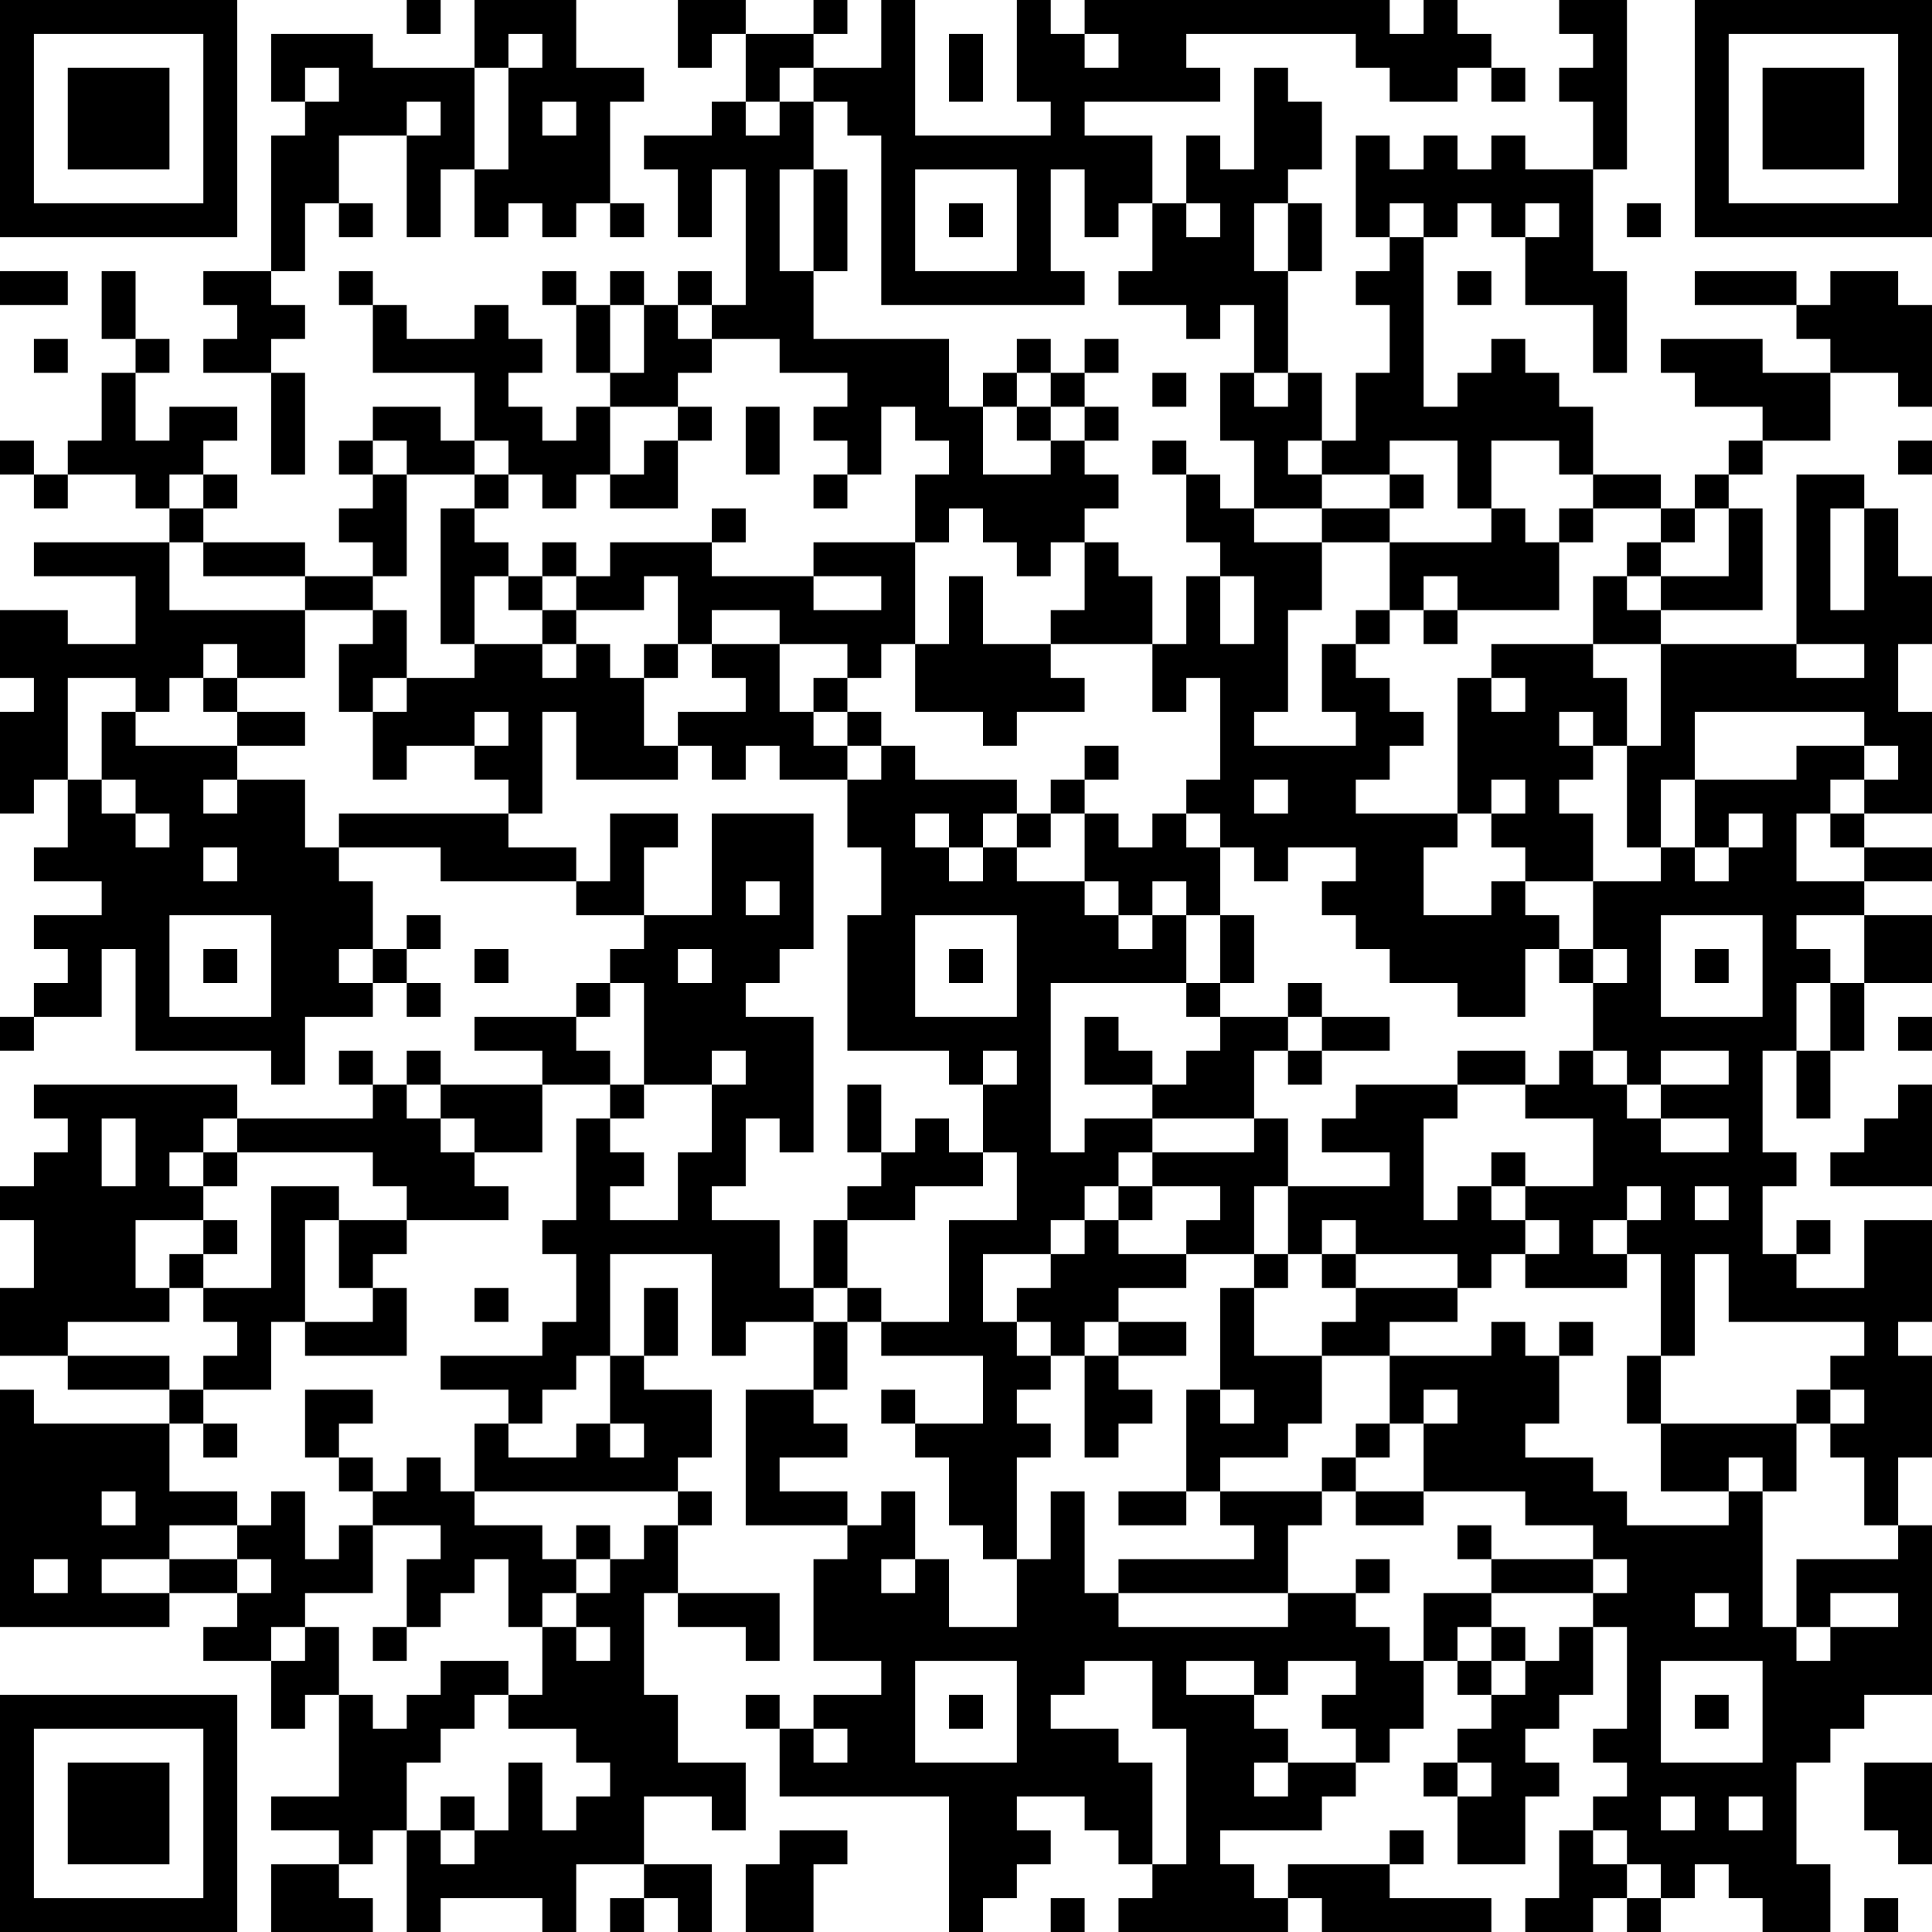 <?xml version="1.0" encoding="UTF-8"?>
<svg xmlns="http://www.w3.org/2000/svg" version="1.1" width="250" height="250" viewBox="0 0 250 250"><rect x="0" y="0" width="250" height="250" fill="#ffffff"/><g transform="scale(4.386)"><g transform="translate(0,0)"><path fill-rule="evenodd" d="M12 0L12 1L13 1L13 0ZM14 0L14 2L11 2L11 1L8 1L8 3L9 3L9 4L8 4L8 8L6 8L6 9L7 9L7 10L6 10L6 11L8 11L8 14L9 14L9 11L8 11L8 10L9 10L9 9L8 9L8 8L9 8L9 6L10 6L10 7L11 7L11 6L10 6L10 4L12 4L12 7L13 7L13 5L14 5L14 7L15 7L15 6L16 6L16 7L17 7L17 6L18 6L18 7L19 7L19 6L18 6L18 3L19 3L19 2L17 2L17 0ZM20 0L20 2L21 2L21 1L22 1L22 3L21 3L21 4L19 4L19 5L20 5L20 7L21 7L21 5L22 5L22 9L21 9L21 8L20 8L20 9L19 9L19 8L18 8L18 9L17 9L17 8L16 8L16 9L17 9L17 11L18 11L18 12L17 12L17 13L16 13L16 12L15 12L15 11L16 11L16 10L15 10L15 9L14 9L14 10L12 10L12 9L11 9L11 8L10 8L10 9L11 9L11 11L14 11L14 13L13 13L13 12L11 12L11 13L10 13L10 14L11 14L11 15L10 15L10 16L11 16L11 17L9 17L9 16L6 16L6 15L7 15L7 14L6 14L6 13L7 13L7 12L5 12L5 13L4 13L4 11L5 11L5 10L4 10L4 8L3 8L3 10L4 10L4 11L3 11L3 13L2 13L2 14L1 14L1 13L0 13L0 14L1 14L1 15L2 15L2 14L4 14L4 15L5 15L5 16L1 16L1 17L4 17L4 19L2 19L2 18L0 18L0 20L1 20L1 21L0 21L0 24L1 24L1 23L2 23L2 25L1 25L1 26L3 26L3 27L1 27L1 28L2 28L2 29L1 29L1 30L0 30L0 31L1 31L1 30L3 30L3 28L4 28L4 31L8 31L8 32L9 32L9 30L11 30L11 29L12 29L12 30L13 30L13 29L12 29L12 28L13 28L13 27L12 27L12 28L11 28L11 26L10 26L10 25L13 25L13 26L17 26L17 27L19 27L19 28L18 28L18 29L17 29L17 30L14 30L14 31L16 31L16 32L13 32L13 31L12 31L12 32L11 32L11 31L10 31L10 32L11 32L11 33L7 33L7 32L1 32L1 33L2 33L2 34L1 34L1 35L0 35L0 36L1 36L1 38L0 38L0 40L2 40L2 41L5 41L5 42L1 42L1 41L0 41L0 48L5 48L5 47L7 47L7 48L6 48L6 49L8 49L8 51L9 51L9 50L10 50L10 53L8 53L8 54L10 54L10 55L8 55L8 57L11 57L11 56L10 56L10 55L11 55L11 54L12 54L12 57L13 57L13 56L16 56L16 57L17 57L17 55L19 55L19 56L18 56L18 57L19 57L19 56L20 56L20 57L21 57L21 55L19 55L19 53L21 53L21 54L22 54L22 52L20 52L20 50L19 50L19 47L20 47L20 48L22 48L22 49L23 49L23 47L20 47L20 45L21 45L21 44L20 44L20 43L21 43L21 41L19 41L19 40L20 40L20 38L19 38L19 40L18 40L18 37L21 37L21 40L22 40L22 39L24 39L24 41L22 41L22 45L25 45L25 46L24 46L24 49L26 49L26 50L24 50L24 51L23 51L23 50L22 50L22 51L23 51L23 53L28 53L28 57L29 57L29 56L30 56L30 55L31 55L31 54L30 54L30 53L32 53L32 54L33 54L33 55L34 55L34 56L33 56L33 57L38 57L38 56L39 56L39 57L44 57L44 56L41 56L41 55L42 55L42 54L41 54L41 55L38 55L38 56L37 56L37 55L36 55L36 54L39 54L39 53L40 53L40 52L41 52L41 51L42 51L42 49L43 49L43 50L44 50L44 51L43 51L43 52L42 52L42 53L43 53L43 55L45 55L45 53L46 53L46 52L45 52L45 51L46 51L46 50L47 50L47 48L48 48L48 51L47 51L47 52L48 52L48 53L47 53L47 54L46 54L46 56L45 56L45 57L47 57L47 56L48 56L48 57L49 57L49 56L50 56L50 55L51 55L51 56L52 56L52 57L54 57L54 55L53 55L53 52L54 52L54 51L55 51L55 50L57 50L57 45L56 45L56 43L57 43L57 40L56 40L56 39L57 39L57 36L55 36L55 38L53 38L53 37L54 37L54 36L53 36L53 37L52 37L52 35L53 35L53 34L52 34L52 31L53 31L53 33L54 33L54 31L55 31L55 29L57 29L57 27L55 27L55 26L57 26L57 25L55 25L55 24L57 24L57 21L56 21L56 19L57 19L57 17L56 17L56 15L55 15L55 14L53 14L53 19L49 19L49 18L52 18L52 15L51 15L51 14L52 14L52 13L54 13L54 11L56 11L56 12L57 12L57 9L56 9L56 8L54 8L54 9L53 9L53 8L50 8L50 9L53 9L53 10L54 10L54 11L52 11L52 10L49 10L49 11L50 11L50 12L52 12L52 13L51 13L51 14L50 14L50 15L49 15L49 14L47 14L47 12L46 12L46 11L45 11L45 10L44 10L44 11L43 11L43 12L42 12L42 7L43 7L43 6L44 6L44 7L45 7L45 9L47 9L47 11L48 11L48 8L47 8L47 5L48 5L48 0L46 0L46 1L47 1L47 2L46 2L46 3L47 3L47 5L45 5L45 4L44 4L44 5L43 5L43 4L42 4L42 5L41 5L41 4L40 4L40 7L41 7L41 8L40 8L40 9L41 9L41 11L40 11L40 13L39 13L39 11L38 11L38 8L39 8L39 6L38 6L38 5L39 5L39 3L38 3L38 2L37 2L37 5L36 5L36 4L35 4L35 6L34 6L34 4L32 4L32 3L36 3L36 2L35 2L35 1L40 1L40 2L41 2L41 3L43 3L43 2L44 2L44 3L45 3L45 2L44 2L44 1L43 1L43 0L42 0L42 1L41 1L41 0L32 0L32 1L31 1L31 0L30 0L30 3L31 3L31 4L27 4L27 0L26 0L26 2L24 2L24 1L25 1L25 0L24 0L24 1L22 1L22 0ZM15 1L15 2L14 2L14 5L15 5L15 2L16 2L16 1ZM28 1L28 3L29 3L29 1ZM32 1L32 2L33 2L33 1ZM9 2L9 3L10 3L10 2ZM23 2L23 3L22 3L22 4L23 4L23 3L24 3L24 5L23 5L23 8L24 8L24 10L28 10L28 12L29 12L29 14L31 14L31 13L32 13L32 14L33 14L33 15L32 15L32 16L31 16L31 17L30 17L30 16L29 16L29 15L28 15L28 16L27 16L27 14L28 14L28 13L27 13L27 12L26 12L26 14L25 14L25 13L24 13L24 12L25 12L25 11L23 11L23 10L21 10L21 9L20 9L20 10L21 10L21 11L20 11L20 12L18 12L18 14L17 14L17 15L16 15L16 14L15 14L15 13L14 13L14 14L12 14L12 13L11 13L11 14L12 14L12 17L11 17L11 18L9 18L9 17L6 17L6 16L5 16L5 18L9 18L9 20L7 20L7 19L6 19L6 20L5 20L5 21L4 21L4 20L2 20L2 23L3 23L3 24L4 24L4 25L5 25L5 24L4 24L4 23L3 23L3 21L4 21L4 22L7 22L7 23L6 23L6 24L7 24L7 23L9 23L9 25L10 25L10 24L15 24L15 25L17 25L17 26L18 26L18 24L20 24L20 25L19 25L19 27L21 27L21 24L24 24L24 28L23 28L23 29L22 29L22 30L24 30L24 34L23 34L23 33L22 33L22 35L21 35L21 36L23 36L23 38L24 38L24 39L25 39L25 41L24 41L24 42L25 42L25 43L23 43L23 44L25 44L25 45L26 45L26 44L27 44L27 46L26 46L26 47L27 47L27 46L28 46L28 48L30 48L30 46L31 46L31 44L32 44L32 47L33 47L33 48L38 48L38 47L40 47L40 48L41 48L41 49L42 49L42 47L44 47L44 48L43 48L43 49L44 49L44 50L45 50L45 49L46 49L46 48L47 48L47 47L48 47L48 46L47 46L47 45L45 45L45 44L42 44L42 42L43 42L43 41L42 41L42 42L41 42L41 40L44 40L44 39L45 39L45 40L46 40L46 42L45 42L45 43L47 43L47 44L48 44L48 45L51 45L51 44L52 44L52 48L53 48L53 49L54 49L54 48L56 48L56 47L54 47L54 48L53 48L53 46L56 46L56 45L55 45L55 43L54 43L54 42L55 42L55 41L54 41L54 40L55 40L55 39L51 39L51 37L50 37L50 40L49 40L49 37L48 37L48 36L49 36L49 35L48 35L48 36L47 36L47 37L48 37L48 38L45 38L45 37L46 37L46 36L45 36L45 35L47 35L47 33L45 33L45 32L46 32L46 31L47 31L47 32L48 32L48 33L49 33L49 34L51 34L51 33L49 33L49 32L51 32L51 31L49 31L49 32L48 32L48 31L47 31L47 29L48 29L48 28L47 28L47 26L49 26L49 25L50 25L50 26L51 26L51 25L52 25L52 24L51 24L51 25L50 25L50 23L53 23L53 22L55 22L55 23L54 23L54 24L53 24L53 26L55 26L55 25L54 25L54 24L55 24L55 23L56 23L56 22L55 22L55 21L50 21L50 23L49 23L49 25L48 25L48 22L49 22L49 19L47 19L47 17L48 17L48 18L49 18L49 17L51 17L51 15L50 15L50 16L49 16L49 15L47 15L47 14L46 14L46 13L44 13L44 15L43 15L43 13L41 13L41 14L39 14L39 13L38 13L38 14L39 14L39 15L37 15L37 13L36 13L36 11L37 11L37 12L38 12L38 11L37 11L37 9L36 9L36 10L35 10L35 9L33 9L33 8L34 8L34 6L33 6L33 7L32 7L32 5L31 5L31 8L32 8L32 9L26 9L26 4L25 4L25 3L24 3L24 2ZM12 3L12 4L13 4L13 3ZM16 3L16 4L17 4L17 3ZM24 5L24 8L25 8L25 5ZM27 5L27 8L30 8L30 5ZM28 6L28 7L29 7L29 6ZM35 6L35 7L36 7L36 6ZM37 6L37 8L38 8L38 6ZM41 6L41 7L42 7L42 6ZM45 6L45 7L46 7L46 6ZM48 6L48 7L49 7L49 6ZM0 8L0 9L2 9L2 8ZM43 8L43 9L44 9L44 8ZM18 9L18 11L19 11L19 9ZM1 10L1 11L2 11L2 10ZM30 10L30 11L29 11L29 12L30 12L30 13L31 13L31 12L32 12L32 13L33 13L33 12L32 12L32 11L33 11L33 10L32 10L32 11L31 11L31 10ZM30 11L30 12L31 12L31 11ZM34 11L34 12L35 12L35 11ZM20 12L20 13L19 13L19 14L18 14L18 15L20 15L20 13L21 13L21 12ZM22 12L22 14L23 14L23 12ZM34 13L34 14L35 14L35 16L36 16L36 17L35 17L35 19L34 19L34 17L33 17L33 16L32 16L32 18L31 18L31 19L29 19L29 17L28 17L28 19L27 19L27 16L24 16L24 17L21 17L21 16L22 16L22 15L21 15L21 16L18 16L18 17L17 17L17 16L16 16L16 17L15 17L15 16L14 16L14 15L15 15L15 14L14 14L14 15L13 15L13 19L14 19L14 20L12 20L12 18L11 18L11 19L10 19L10 21L11 21L11 23L12 23L12 22L14 22L14 23L15 23L15 24L16 24L16 21L17 21L17 23L20 23L20 22L21 22L21 23L22 23L22 22L23 22L23 23L25 23L25 25L26 25L26 27L25 27L25 31L28 31L28 32L29 32L29 34L28 34L28 33L27 33L27 34L26 34L26 32L25 32L25 34L26 34L26 35L25 35L25 36L24 36L24 38L25 38L25 39L26 39L26 40L29 40L29 42L27 42L27 41L26 41L26 42L27 42L27 43L28 43L28 45L29 45L29 46L30 46L30 43L31 43L31 42L30 42L30 41L31 41L31 40L32 40L32 43L33 43L33 42L34 42L34 41L33 41L33 40L35 40L35 39L33 39L33 38L35 38L35 37L37 37L37 38L36 38L36 41L35 41L35 44L33 44L33 45L35 45L35 44L36 44L36 45L37 45L37 46L33 46L33 47L38 47L38 45L39 45L39 44L40 44L40 45L42 45L42 44L40 44L40 43L41 43L41 42L40 42L40 43L39 43L39 44L36 44L36 43L38 43L38 42L39 42L39 40L41 40L41 39L43 39L43 38L44 38L44 37L45 37L45 36L44 36L44 35L45 35L45 34L44 34L44 35L43 35L43 36L42 36L42 33L43 33L43 32L45 32L45 31L43 31L43 32L40 32L40 33L39 33L39 34L41 34L41 35L38 35L38 33L37 33L37 31L38 31L38 32L39 32L39 31L41 31L41 30L39 30L39 29L38 29L38 30L36 30L36 29L37 29L37 27L36 27L36 25L37 25L37 26L38 26L38 25L40 25L40 26L39 26L39 27L40 27L40 28L41 28L41 29L43 29L43 30L45 30L45 28L46 28L46 29L47 29L47 28L46 28L46 27L45 27L45 26L47 26L47 24L46 24L46 23L47 23L47 22L48 22L48 20L47 20L47 19L44 19L44 20L43 20L43 24L40 24L40 23L41 23L41 22L42 22L42 21L41 21L41 20L40 20L40 19L41 19L41 18L42 18L42 19L43 19L43 18L46 18L46 16L47 16L47 15L46 15L46 16L45 16L45 15L44 15L44 16L41 16L41 15L42 15L42 14L41 14L41 15L39 15L39 16L37 16L37 15L36 15L36 14L35 14L35 13ZM56 13L56 14L57 14L57 13ZM5 14L5 15L6 15L6 14ZM24 14L24 15L25 15L25 14ZM54 15L54 18L55 18L55 15ZM39 16L39 18L38 18L38 21L37 21L37 22L40 22L40 21L39 21L39 19L40 19L40 18L41 18L41 16ZM48 16L48 17L49 17L49 16ZM14 17L14 19L16 19L16 20L17 20L17 19L18 19L18 20L19 20L19 22L20 22L20 21L22 21L22 20L21 20L21 19L23 19L23 21L24 21L24 22L25 22L25 23L26 23L26 22L27 22L27 23L30 23L30 24L29 24L29 25L28 25L28 24L27 24L27 25L28 25L28 26L29 26L29 25L30 25L30 26L32 26L32 27L33 27L33 28L34 28L34 27L35 27L35 29L31 29L31 34L32 34L32 33L34 33L34 34L33 34L33 35L32 35L32 36L31 36L31 37L29 37L29 39L30 39L30 40L31 40L31 39L30 39L30 38L31 38L31 37L32 37L32 36L33 36L33 37L35 37L35 36L36 36L36 35L34 35L34 34L37 34L37 33L34 33L34 32L35 32L35 31L36 31L36 30L35 30L35 29L36 29L36 27L35 27L35 26L34 26L34 27L33 27L33 26L32 26L32 24L33 24L33 25L34 25L34 24L35 24L35 25L36 25L36 24L35 24L35 23L36 23L36 20L35 20L35 21L34 21L34 19L31 19L31 20L32 20L32 21L30 21L30 22L29 22L29 21L27 21L27 19L26 19L26 20L25 20L25 19L23 19L23 18L21 18L21 19L20 19L20 17L19 17L19 18L17 18L17 17L16 17L16 18L15 18L15 17ZM24 17L24 18L26 18L26 17ZM36 17L36 19L37 19L37 17ZM42 17L42 18L43 18L43 17ZM16 18L16 19L17 19L17 18ZM19 19L19 20L20 20L20 19ZM53 19L53 20L55 20L55 19ZM6 20L6 21L7 21L7 22L9 22L9 21L7 21L7 20ZM11 20L11 21L12 21L12 20ZM24 20L24 21L25 21L25 22L26 22L26 21L25 21L25 20ZM44 20L44 21L45 21L45 20ZM14 21L14 22L15 22L15 21ZM46 21L46 22L47 22L47 21ZM32 22L32 23L31 23L31 24L30 24L30 25L31 25L31 24L32 24L32 23L33 23L33 22ZM37 23L37 24L38 24L38 23ZM44 23L44 24L43 24L43 25L42 25L42 27L44 27L44 26L45 26L45 25L44 25L44 24L45 24L45 23ZM6 25L6 26L7 26L7 25ZM22 26L22 27L23 27L23 26ZM5 27L5 30L8 30L8 27ZM27 27L27 30L30 30L30 27ZM49 27L49 30L52 30L52 27ZM53 27L53 28L54 28L54 29L53 29L53 31L54 31L54 29L55 29L55 27ZM6 28L6 29L7 29L7 28ZM10 28L10 29L11 29L11 28ZM14 28L14 29L15 29L15 28ZM20 28L20 29L21 29L21 28ZM28 28L28 29L29 29L29 28ZM50 28L50 29L51 29L51 28ZM18 29L18 30L17 30L17 31L18 31L18 32L16 32L16 34L14 34L14 33L13 33L13 32L12 32L12 33L13 33L13 34L14 34L14 35L15 35L15 36L12 36L12 35L11 35L11 34L7 34L7 33L6 33L6 34L5 34L5 35L6 35L6 36L4 36L4 38L5 38L5 39L2 39L2 40L5 40L5 41L6 41L6 42L5 42L5 44L7 44L7 45L5 45L5 46L3 46L3 47L5 47L5 46L7 46L7 47L8 47L8 46L7 46L7 45L8 45L8 44L9 44L9 46L10 46L10 45L11 45L11 47L9 47L9 48L8 48L8 49L9 49L9 48L10 48L10 50L11 50L11 51L12 51L12 50L13 50L13 49L15 49L15 50L14 50L14 51L13 51L13 52L12 52L12 54L13 54L13 55L14 55L14 54L15 54L15 52L16 52L16 54L17 54L17 53L18 53L18 52L17 52L17 51L15 51L15 50L16 50L16 48L17 48L17 49L18 49L18 48L17 48L17 47L18 47L18 46L19 46L19 45L20 45L20 44L14 44L14 42L15 42L15 43L17 43L17 42L18 42L18 43L19 43L19 42L18 42L18 40L17 40L17 41L16 41L16 42L15 42L15 41L13 41L13 40L16 40L16 39L17 39L17 37L16 37L16 36L17 36L17 33L18 33L18 34L19 34L19 35L18 35L18 36L20 36L20 34L21 34L21 32L22 32L22 31L21 31L21 32L19 32L19 29ZM32 30L32 32L34 32L34 31L33 31L33 30ZM38 30L38 31L39 31L39 30ZM56 30L56 31L57 31L57 30ZM29 31L29 32L30 32L30 31ZM18 32L18 33L19 33L19 32ZM56 32L56 33L55 33L55 34L54 34L54 35L57 35L57 32ZM3 33L3 35L4 35L4 33ZM6 34L6 35L7 35L7 34ZM29 34L29 35L27 35L27 36L25 36L25 38L26 38L26 39L28 39L28 36L30 36L30 34ZM8 35L8 38L6 38L6 37L7 37L7 36L6 36L6 37L5 37L5 38L6 38L6 39L7 39L7 40L6 40L6 41L8 41L8 39L9 39L9 40L12 40L12 38L11 38L11 37L12 37L12 36L10 36L10 35ZM33 35L33 36L34 36L34 35ZM37 35L37 37L38 37L38 38L37 38L37 40L39 40L39 39L40 39L40 38L43 38L43 37L40 37L40 36L39 36L39 37L38 37L38 35ZM50 35L50 36L51 36L51 35ZM9 36L9 39L11 39L11 38L10 38L10 36ZM39 37L39 38L40 38L40 37ZM14 38L14 39L15 39L15 38ZM32 39L32 40L33 40L33 39ZM46 39L46 40L47 40L47 39ZM48 40L48 42L49 42L49 44L51 44L51 43L52 43L52 44L53 44L53 42L54 42L54 41L53 41L53 42L49 42L49 40ZM9 41L9 43L10 43L10 44L11 44L11 45L13 45L13 46L12 46L12 48L11 48L11 49L12 49L12 48L13 48L13 47L14 47L14 46L15 46L15 48L16 48L16 47L17 47L17 46L18 46L18 45L17 45L17 46L16 46L16 45L14 45L14 44L13 44L13 43L12 43L12 44L11 44L11 43L10 43L10 42L11 42L11 41ZM36 41L36 42L37 42L37 41ZM6 42L6 43L7 43L7 42ZM3 44L3 45L4 45L4 44ZM43 45L43 46L44 46L44 47L47 47L47 46L44 46L44 45ZM1 46L1 47L2 47L2 46ZM40 46L40 47L41 47L41 46ZM50 47L50 48L51 48L51 47ZM44 48L44 49L45 49L45 48ZM27 49L27 52L30 52L30 49ZM32 49L32 50L31 50L31 51L33 51L33 52L34 52L34 55L35 55L35 51L34 51L34 49ZM35 49L35 50L37 50L37 51L38 51L38 52L37 52L37 53L38 53L38 52L40 52L40 51L39 51L39 50L40 50L40 49L38 49L38 50L37 50L37 49ZM49 49L49 52L52 52L52 49ZM28 50L28 51L29 51L29 50ZM50 50L50 51L51 51L51 50ZM24 51L24 52L25 52L25 51ZM43 52L43 53L44 53L44 52ZM55 52L55 54L56 54L56 55L57 55L57 52ZM13 53L13 54L14 54L14 53ZM49 53L49 54L50 54L50 53ZM51 53L51 54L52 54L52 53ZM23 54L23 55L22 55L22 57L24 57L24 55L25 55L25 54ZM47 54L47 55L48 55L48 56L49 56L49 55L48 55L48 54ZM31 56L31 57L32 57L32 56ZM55 56L55 57L56 57L56 56ZM0 0L0 7L7 7L7 0ZM1 1L1 6L6 6L6 1ZM2 2L2 5L5 5L5 2ZM50 0L50 7L57 7L57 0ZM51 1L51 6L56 6L56 1ZM52 2L52 5L55 5L55 2ZM0 50L0 57L7 57L7 50ZM1 51L1 56L6 56L6 51ZM2 52L2 55L5 55L5 52Z" fill="#000000"/></g></g></svg>
